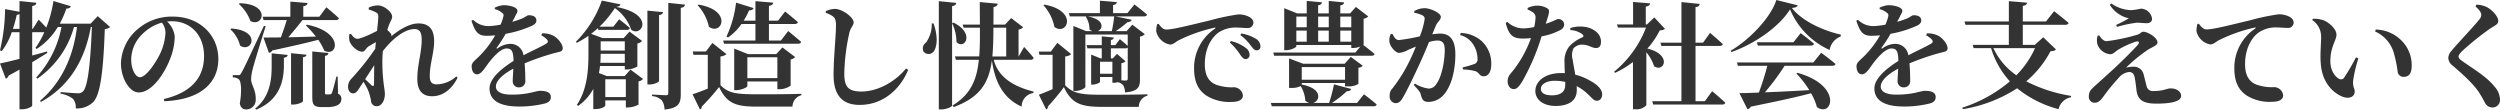 <svg xmlns="http://www.w3.org/2000/svg" width="649.89" height="28.5" viewBox="0 0 649.89 28.5"><defs><style>.a{fill:#333;}</style></defs><path class="a" d="M4.23-18.27a33.862,33.862,0,0,0,.99-3.63,1.569,1.569,0,0,0,.72-.24v3.87Zm22.05-3.3-1.86,1.95H16.41a26.269,26.269,0,0,0,1.71-3.93c.69.03,1.05-.24,1.17-.6L14.76-25.5a31.078,31.078,0,0,1-1.86,6.9c-.9-.99-1.98-2.07-1.98-2.07l-1.53,2.4H9.24v-5.94c.81-.12,1.02-.42,1.08-.84L5.94-25.5v2.79L2.19-23.4A47.964,47.964,0,0,1,.87-12.69l.45.21A16.988,16.988,0,0,0,3.93-17.4H5.94v6.93c-2.22.57-4.05.99-5.07,1.2l1.5,3.96a1.265,1.265,0,0,0,.75-.81c.99-.54,1.95-1.05,2.82-1.56V2.64H6.6c1.26,0,2.64-.66,2.64-.96V-9.6c1.59-.96,2.91-1.77,3.93-2.43l-.09-.36c-1.29.36-2.58.72-3.84,1.05V-17.4h3.15a21.73,21.73,0,0,1-2.31,4.08l.33.27a17.555,17.555,0,0,0,5.49-5.7h.96A26.7,26.7,0,0,1,10.29-5.64l.27.33A24.135,24.135,0,0,0,20.1-18.75h.78C20.04-11.61,17.13-4.5,11.28.42l.24.3C19.35-3.6,23.04-10.77,24.48-18.75h.27c-.36,9.57-1.08,15.69-2.34,16.77a1.633,1.633,0,0,1-1.26.45c-.81,0-3-.18-4.53-.3v.42A6.848,6.848,0,0,1,19.86-.06a3.357,3.357,0,0,1,.69,2.46A5.922,5.922,0,0,0,25.08.78c1.83-1.83,2.64-7.65,3.03-18.96a2.594,2.594,0,0,0,1.38-.57Zm17.61,4.26a14.444,14.444,0,0,1-1.35,5.4c-.96,2.07-3.6,6.21-5.28,6.21-1.26,0-2.28-2.22-2.28-4.59a9.254,9.254,0,0,1,2.7-6.42,11.6,11.6,0,0,1,5.28-3.18A4.417,4.417,0,0,1,43.89-17.31ZM43.59.54C53.67.12,57.63-4.74,57.63-10.41c0-6.24-4.89-11.04-11.79-11.04a13.474,13.474,0,0,0-9.12,3.21,12.126,12.126,0,0,0-4.41,8.91c0,3.9,2.22,7.59,4.62,7.59,3.66,0,7.02-5.46,8.37-9.27a15.827,15.827,0,0,0,.99-5.34,6.217,6.217,0,0,0-1.98-3.81,8.079,8.079,0,0,1,1.2-.09c4.86,0,8.4,3.54,8.4,9.06C53.91-6,51.06-1.83,43.47-.03Zm25.8-21.09h6.03c-.42,1.35-.99,3.03-1.53,4.5-1.92.03-3.48.03-4.53.03l1.41,3.99a1.1,1.1,0,0,0,.87-.63c5.25-1.11,9.09-2.01,11.97-2.76a13.6,13.6,0,0,1,1.53,2.79c3.39,1.95,5.4-4.74-4.47-6.72l-.27.21a24.888,24.888,0,0,1,2.58,2.88c-2.55.06-5.01.15-7.17.18,1.23-1.41,2.58-3.03,3.69-4.47h8.64c.42,0,.75-.15.84-.48-1.23-1.17-3.27-2.85-3.27-2.85l-1.83,2.46H79.71v-2.73c.81-.12,1.05-.42,1.11-.84l-4.47-.36v3.93h-7.2Zm-6.42-4.17a11.106,11.106,0,0,1,3,4.41c3.27,1.77,5.43-4.38-2.76-4.62Zm-2.22,6.57a8.367,8.367,0,0,1,2.52,4.23c3.09,2.04,5.64-3.9-2.28-4.44Zm8.73-.9c-5.22,11.1-5.22,11.1-5.85,12.18-.33.63-.45.63-.9.63H61.38v.57a2.727,2.727,0,0,1,1.53.48c.69.48.84,3.18.3,6.33.21,1.11.87,1.53,1.59,1.53A2.442,2.442,0,0,0,67.35.18c.09-2.61-1.14-3.69-1.2-5.28a11.02,11.02,0,0,1,.42-2.73c.36-1.53,2.31-7.77,3.36-11.13ZM71.49-8.46c0,3.48-.48,7.89-4.29,10.92l.27.27C73.56.24,74.58-4.68,74.67-8.4v-2.37c.72-.09.93-.36.99-.72l-4.17-.42Zm5.04,9.87h.57c1.14,0,2.52-.6,2.52-.87V-10.89c.66-.09.87-.33.93-.66l-4.02-.39ZM88.65-5.88h-.33c-.45,1.83-.93,3.72-1.17,4.26-.15.3-.24.36-.45.36a2,2,0,0,1-.48.03h-.48c-.33,0-.39-.12-.39-.48v-9.54c.6-.06.87-.36.87-.75l-4.17-.39V-.72c0,2.1.27,2.79,2.49,2.79h1.32c2.61,0,3.75-.81,3.75-2.07a1.371,1.371,0,0,0-.87-1.41Zm9.51-2.94c-.06,1.98-.03,3.84-.06,4.89-.03.57-.27.66-.69.3-.3-.3-.99-.96-1.62-1.56Zm21.33,2.91a7.83,7.83,0,0,1-5.04,2.07c-1.32,0-1.86-.6-1.86-2.16,0-3.12,1.14-6.18,1.14-8.97,0-3-1.14-4.71-4.08-4.71-2.34,0-4.98,1.62-7.08,3.36a1.079,1.079,0,0,0,.06-.33c0-.27-.54-.87-1.08-1.32.18-.57.33-1.05.48-1.41.39-.96.78-1.41.78-2.1,0-1.11-2.04-2.88-3.69-2.88a5.536,5.536,0,0,0-2.4.57v.51a8.3,8.3,0,0,1,1.86.72c.54.3.63.48.63,1.14s-.15,2.04-.33,3.69c-1.59.81-4.17,2.04-5.1,2.04-.69,0-1.17-.57-1.68-1.29l-.42.12a5.435,5.435,0,0,0,.03,1.71c.39,1.26,2.01,2.82,3.36,2.82.63,0,.93-.87,1.53-1.32.42-.27,1.2-.72,1.98-1.17-.06.57-.12,1.14-.15,1.71a67.473,67.473,0,0,1-6.21,7.8,2.918,2.918,0,0,0-.87,2.16c0,1.05.66,1.68,1.32,1.65.75,0,1.2-.72,1.74-1.56l.93-1.44a13.4,13.4,0,0,1,1.32,2.46A13.677,13.677,0,0,1,97.32.42a1.414,1.414,0,0,0,1.56,1.41c1.14,0,2.04-1.41,2.04-3.18,0-.84-.21-1.65-.33-2.85a43.48,43.48,0,0,1-.27-7.32q.045-.45.09-.99c2.46-3.18,5.64-5.7,8.19-5.7,1.47,0,1.89.99,1.89,2.82,0,3.3-1.14,6.51-1.14,10.11,0,3.18,1.44,4.53,3.87,4.53,3.3,0,5.52-2.58,6.6-4.83Zm22.08-10.68a5.191,5.191,0,0,1,1.47,1.08c.39.45.33.81-.21,1.11-1.35.81-3.81,1.92-5.88,3a3.409,3.409,0,0,0-3.48-2.97,5.86,5.86,0,0,0-3.24,1.17c-.24.15-.33,0-.21-.21a37.567,37.567,0,0,0,2.31-3.57,28.673,28.673,0,0,0,6.9-2.13c.81-.39,1.08-.87,1.08-1.32,0-1.05-.93-1.38-2.01-1.38-.39,0-.69.39-1.68.84a23.087,23.087,0,0,1-2.58.87c.3-.57.63-1.11.84-1.62.27-.54.54-.87.51-1.23-.03-1.05-2.4-1.5-3.69-1.47a6.8,6.8,0,0,0-2.19.63l-.03.39a4.768,4.768,0,0,1,1.98,1.02c.3.18.39.51.24.99a10.607,10.607,0,0,1-.72,2.04,22.784,22.784,0,0,1-2.97.36,5.684,5.684,0,0,1-4.14-1.62l-.45.24c.84,2.37,1.44,3.9,3.81,3.9a20.9,20.9,0,0,0,2.37-.12,25.141,25.141,0,0,1-3.96,5.25c-1.17,1.2-2.19,1.8-2.16,2.82.03,1.2.48,2.1,1.5,2.07,1.14-.09,2.07-1.92,3.15-3.27,1.05-1.32,2.91-3.45,4.44-3.45,1.41,0,1.74.87,1.8,3.24-3.06,1.92-6.24,4.53-6.24,7.14s1.83,4.71,7.71,4.71a27.651,27.651,0,0,0,6.78-.81c1.08-.36,1.44-.84,1.44-1.68,0-1.26-1.32-1.59-2.79-1.59-1.17,0-2.94.99-7.41.99-2.91,0-4.08-.9-4.08-2.1,0-1.62,2.01-3.3,4.53-4.65-.06,1.26-.15,2.4-.15,3.18a1.555,1.555,0,0,0,1.68,1.68,1.589,1.589,0,0,0,1.59-1.8c0-1.08-.03-2.79-.18-4.44a63.159,63.159,0,0,1,7.53-2.61c1.53-.42,2.37-.39,2.37-1.29,0-1.17-1.29-2.64-2.34-3.24a6.078,6.078,0,0,0-3-.66ZM158.22-.54V-5.16h5.34V-.54Zm5.07-14.49v2.4h-6.27v-2.4Zm-6.36,5.58q.09-1.26.09-2.34h6.27v2.34ZM163.26-6h-4.65l-2.04-.78c.12-.63.21-1.23.27-1.83h6.45v.9h.54a5.665,5.665,0,0,0,2.73-.78v-5.97a2.32,2.32,0,0,0,1.23-.66l-3.27-2.43-1.53,1.68h-5.46l-3-1.11c.6-.45,1.2-.96,1.77-1.47l.12.45h7.38c.42,0,.72-.15.81-.48-1.05-.96-2.79-2.28-2.79-2.28l-1.5,1.92h-3.6a27.2,27.2,0,0,0,3.99-4.83,11.639,11.639,0,0,1,4.26,5.64c2.73,2.04,6.3-4.08-3.96-5.94.78-.12,1.05-.3,1.17-.66l-4.86-.99a28.384,28.384,0,0,1-6.75,10.71l.24.27a23.908,23.908,0,0,0,3.03-1.83v4.56c0,4.14-.24,9.27-3,13.38l.3.3a12.749,12.749,0,0,0,3.96-4.44V2.58h.54c1.62,0,2.58-.69,2.58-.9V.33h5.34V2.16h.54a5.9,5.9,0,0,0,2.76-.75V-4.62a1.875,1.875,0,0,0,1.17-.63l-3.27-2.43Zm8.94-15.84c.72-.12.96-.39,1.02-.78l-4.05-.39v19.2h.57c1.14,0,2.46-.6,2.46-.93Zm2.4-3.18V-1.56c0,.39-.15.54-.63.54-.63,0-3.6-.18-3.6-.18v.42A3.886,3.886,0,0,1,172.92.33a4.2,4.2,0,0,1,.69,2.37c3.75-.36,4.23-1.68,4.23-4.02V-23.73c.72-.09,1.02-.39,1.11-.84Zm22.65,9.78h-8.4l.24.84h19.2c.45,0,.75-.15.84-.48-1.29-1.14-3.36-2.82-3.36-2.82l-1.89,2.46h-3.12v-4.29h6.69c.45,0,.75-.15.84-.48-1.26-1.14-3.33-2.76-3.33-2.76l-1.83,2.37h-2.37v-3.84c.81-.12,1.05-.42,1.11-.84l-4.62-.39v5.07h-3.06a20.328,20.328,0,0,0,1.41-2.67c.66,0,1.05-.24,1.17-.6l-4.56-1.41a28.68,28.68,0,0,1-2.49,8.82l.39.24a13.931,13.931,0,0,0,3.51-3.51h3.63Zm-2.1,9.78v-5.43h7.8v5.43Zm8.4,2.88a5.039,5.039,0,0,0,2.85-.93v-6.81a1.932,1.932,0,0,0,1.17-.63l-3.3-2.49-1.62,1.74h-7.32l-3.6-1.44v10.8h.48c1.44,0,2.94-.75,2.94-1.05v-1.2h7.8v2.01Zm-21.3-21.81a12.2,12.2,0,0,1,2.91,5.58c3.33,2.37,6.24-4.23-2.67-5.76Zm5.91,13.29a2.648,2.648,0,0,0,1.56-.6l-3.66-2.91-1.68,2.22h-3.42l.18.87h3.72v8.79c-1.47.6-2.94,1.14-3.96,1.47l1.92,3.93a.7.7,0,0,0,.48-.75,55.9,55.9,0,0,0,4.5-5.07c2.01,4.23,4.26,5.1,9.9,5.1h9.18a3.092,3.092,0,0,1,2.31-2.97v-.36c-3.66.12-8.22.12-11.52.12-5.46,0-7.44-.27-9.51-2.37ZM217.5-21.42c.54.48.69,1.02.69,2.49,0,2.25-.63,8.34-.63,12.63,0,5.61,2.58,7.8,6.78,7.8,6.18,0,10.62-4.2,12.6-9.09l-.54-.39c-2.64,3.3-7.2,6-11.58,6-3.54,0-4.47-1.29-4.47-4.71a53.128,53.128,0,0,1,1.29-10.44c.33-1.53,1.14-2.01,1.14-2.85,0-1.23-2.85-3.45-4.89-3.48a6.685,6.685,0,0,0-2.34.57v.48A5.829,5.829,0,0,1,217.5-21.42Zm25.59,1.74a8.127,8.127,0,0,1-1.5,4.98,1.815,1.815,0,0,0-.63,2.34,1.674,1.674,0,0,0,2.7-.12c.84-1.32,1.08-3.9-.12-7.2Zm1.83-5.79V2.67h.69c1.29,0,2.76-.69,2.76-.99V-24.18c.81-.12,1.02-.42,1.08-.84Zm3.45,5.73a11.385,11.385,0,0,1,1.14,4.89c2.07,2.16,4.95-2.25-.78-5.04Zm14.07,1.17v7.47h-3.6c.21-2.19.27-4.68.27-7.47Zm6.36,8.34a.718.718,0,0,0,.78-.48c-.84-1.11-2.49-2.85-2.49-2.85l-1.41,2.46h-.03v-6.96a2.332,2.332,0,0,0,1.2-.63l-3.12-2.37-1.59,1.68h-3.03c.03-1.44.03-2.94.03-4.56.66-.09,1.02-.39,1.11-.87l-4.68-.42c0,2.1.03,4.05.03,5.85h-4.47l.24.81h4.23c.03,2.79,0,5.28-.18,7.47h-6.3l.24.87h5.97c-.54,5.34-2.19,9.03-6.84,11.88l.3.42c6.87-2.55,9.15-6.3,9.93-12.18.63,4.68,2.4,9.69,7.74,12.06a3.527,3.527,0,0,1,3.06-3.54v-.39c-6.39-1.59-9.36-4.53-10.32-8.25Zm17.43-7.44c1.47-.6,1.83-3.03-2.64-3.84h6.93a35.281,35.281,0,0,1-.63,3.84Zm6.15,12.78V-9.33a2.137,2.137,0,0,0,1.08-.51l-2.22-1.92-1.08,1.17h-.51V-13.2h3.75a.845.845,0,0,0,.63-.21v8.04c0,.36-.09.54-.54.54C293.28-4.83,292.83-4.86,292.38-4.89ZM286.83-6.6V-9.72h3.21V-6.6Zm-7.86-14.91h4.38l-.21.12a5.563,5.563,0,0,1,.93,3.24,2.626,2.626,0,0,0,.75.48h-1.59l-3.33-1.35V-2.13h.48c1.32,0,2.64-.72,2.64-1.08V-16.8h11.01v2.97c-.84-.78-2.04-1.77-2.04-1.77l-1.17,1.56h-1.17v-1.32c.51-.09.72-.33.75-.66l-3.12-.3v2.28h-3.96l.24.84h3.72v2.61h-.3l-2.46-.99v7.8h.36c.96,0,1.95-.51,1.95-.72V-5.76h3.21v1.5h.45a3.381,3.381,0,0,0,.96-.15,2.954,2.954,0,0,1,1.35.72,3.616,3.616,0,0,1,.51,1.95c3.45-.3,3.9-1.41,3.9-3.39V-16.26a2.063,2.063,0,0,0,1.26-.63l-3.24-2.46-1.5,1.68h-2.82a27.955,27.955,0,0,0,3.06-2.34c.66,0,.99-.3,1.08-.63l-4.23-.87h7.41c.45,0,.75-.15.81-.48-1.23-1.08-3.27-2.61-3.27-2.61l-1.83,2.25h-3.72v-2.1c.69-.12.93-.39.96-.78l-4.38-.36v3.24h-8.07Zm-6.84-2.88a11.883,11.883,0,0,1,2.85,5.64c3.3,2.4,6.27-4.2-2.61-5.82Zm5.64,13.29a2.474,2.474,0,0,0,1.56-.6l-3.6-2.94-1.68,2.28H270.9l.18.84h3.42v8.91c-1.35.6-2.64,1.14-3.57,1.47l1.89,3.81a.663.663,0,0,0,.45-.75,59.2,59.2,0,0,0,4.17-5.04c2.01,4.26,4.32,5.13,10.05,5.13h9.42A3,3,0,0,1,299.16-.9v-.36c-3.72.12-8.31.12-11.7.12-5.49,0-7.59-.3-9.69-2.46Zm23.91-8.37a6.368,6.368,0,0,0-.24,1.86,4.5,4.5,0,0,0,3.57,3.42c.84,0,1.47-.66,2.1-1.02a39.969,39.969,0,0,1,9.48-3.36c.3-.09.33.09.09.27a12.245,12.245,0,0,0-5.4,10.35c0,3.81,1.35,5.88,3.42,7.17a11.343,11.343,0,0,0,6.39,1.5c1.38,0,2.88-.33,2.88-1.71a2.411,2.411,0,0,0-2.31-2.1,11.7,11.7,0,0,1-3.75-.39c-2.01-.45-3.84-1.77-3.84-5.55,0-5.1,2.52-7.56,3.6-8.31a7.979,7.979,0,0,1,4.8-1.26c.84,0,1.83.12,2.64.12a1.433,1.433,0,0,0,1.59-1.35c0-.81-.6-1.35-1.41-1.71a6.038,6.038,0,0,0-2.55-.48,57.883,57.883,0,0,0-7.26,1.53c-5.28,1.26-9.66,2.4-11.46,2.4-.78,0-1.44-.75-1.98-1.5Zm21.63,2.82a12.5,12.5,0,0,1,2.73,2.76c.57.75.93,1.2,1.5,1.2a.932.932,0,0,0,.99-1.05,2.291,2.291,0,0,0-1.05-1.86,10.457,10.457,0,0,0-3.93-1.47Zm-2.73,1.95a15.256,15.256,0,0,1,2.67,3.12c.48.69.87,1.14,1.35,1.17a1.048,1.048,0,0,0,1.11-1.08,2.223,2.223,0,0,0-.84-1.71,10.242,10.242,0,0,0-4.02-1.89Zm28.71-.24v-2.88h2.85v2.88Zm-11.43-2.88h2.7v2.88h-2.7Zm2.7-3.63v2.76h-2.7v-2.76Zm5.73,3.63v2.88h-2.76v-2.88Zm0-3.63v2.76h-2.76v-2.76Zm5.85,0v2.76h-2.85v-2.76Zm-20.28,9.33.24.84h25.29c.42,0,.72-.12.81-.45-.96-.84-2.34-1.89-2.94-2.34.06-.06.09-.09.09-.12v-6.72a1.933,1.933,0,0,0,1.2-.6l-3.21-2.46-1.5,1.68h-2.55v-2.07c.69-.12.93-.39.99-.78l-3.99-.39v3.24h-2.76v-2.1c.69-.12.93-.36.99-.78l-3.96-.36v3.24h-2.49l-3.36-1.35v10.92h.45c1.29,0,2.7-.72,2.7-1.02v-.33h14.28v.78h.54a5.554,5.554,0,0,0,1.83-.39l-1.29,1.56Zm18.66,3.78v3.3H339.27v-3.3ZM353.64.99H347.1A27.61,27.61,0,0,0,351-2.07c.66.03.99-.21,1.14-.57l-4.5-1.2A37.007,37.007,0,0,1,346.38.99h-4.17c1.86-.48,2.55-3.78-2.94-4.77V-4.2h11.25v.87h.63A4.737,4.737,0,0,0,354-3.96v-4.2c.66-.09.93-.27,1.11-.54l-3.09-2.28-1.59,1.77H339.6l-3.63-1.38v7.68h.6A5.416,5.416,0,0,0,339-3.39,8.507,8.507,0,0,1,340.2.42a2.6,2.6,0,0,0,1.05.57H331.23l.24.87h26.46c.42,0,.72-.15.81-.48-1.26-1.11-3.3-2.64-3.3-2.64Zm20.49-20.1c.42-.99,1.29-1.44,1.29-2.28,0-1.05-2.79-2.25-4.17-2.25a5.5,5.5,0,0,0-2.73.75v.45a7.139,7.139,0,0,1,2.22.72.911.911,0,0,1,.48.9,20.434,20.434,0,0,1-1.26,4.5,45.1,45.1,0,0,1-5.46.96c-.78,0-1.14-.66-1.68-1.62l-.42.09a3.572,3.572,0,0,0-.33,2.07c.21,1.23,1.59,2.79,2.49,2.79a5.612,5.612,0,0,0,2.37-.78c.54-.24,1.26-.54,2.01-.84-.48,1.17-.99,2.37-1.56,3.54a40.248,40.248,0,0,1-4.56,7.35,2.462,2.462,0,0,0-.69,1.95,1.69,1.69,0,0,0,1.47,1.86c.81,0,1.29-.3,1.95-1.44,1.08-1.83,2.94-5.7,4.32-8.7.75-1.62,1.68-3.78,2.49-5.76a8.7,8.7,0,0,1,2.16-.39c1.41,0,1.92.81,1.92,2.43,0,3-.84,7.26-2.28,9a2.186,2.186,0,0,1-2.01,1.05,9.118,9.118,0,0,1-3.48-1.29l-.27.39c1.44,1.56,1.65,1.83,1.8,2.43.36,1.5.81,1.95,1.98,1.95a5.326,5.326,0,0,0,3.9-1.74c2.22-2.43,3.12-6.75,3.12-10.59,0-3.99-1.56-5.43-3.96-5.43a18.236,18.236,0,0,0-2.04.18Zm6.3,2.46a5.605,5.605,0,0,1,3.48,2.55,7.023,7.023,0,0,1,1.05,3.57,1.276,1.276,0,0,1-.93,1.44,28.491,28.491,0,0,1-2.94.84l.09.54a13.862,13.862,0,0,1,3.27.45c.99.39,1.05,1.35,2.1,1.32,1.32,0,1.98-1.29,1.98-3.09a7.9,7.9,0,0,0-2.43-6,8.43,8.43,0,0,0-5.49-2.16Zm17.55-6.63a5.638,5.638,0,0,1,1.32.69,1.567,1.567,0,0,1,.75,1.38,13.909,13.909,0,0,1-.36,2.46,13.705,13.705,0,0,1-2.82.36,6.052,6.052,0,0,1-4.14-1.68l-.45.24c.84,3.33,1.98,4.08,4.47,4.08a17.4,17.4,0,0,0,2.1-.12,29.509,29.509,0,0,1-5.34,9.3,2.824,2.824,0,0,0-.72,1.95c0,1.02.57,2.01,1.59,2.01.84,0,1.44-.78,2.19-1.95a57.7,57.7,0,0,0,5.04-11.76A16.55,16.55,0,0,0,406.56-18a1.634,1.634,0,0,0,.93-1.38,1.49,1.49,0,0,0-1.53-1.44c-.45,0-1.14.57-3.27,1.23.84-2.55,1.14-3.45.54-3.93a5,5,0,0,0-2.82-.78,6.039,6.039,0,0,0-2.43.6Zm9.78,19.62c0,1.71-1.2,2.67-3.42,2.67-2.1,0-2.91-.72-2.91-1.71,0-.96,1.14-2.07,3.57-2.07a11.449,11.449,0,0,1,2.76.3Zm1.35-14.28a5.489,5.489,0,0,1,3.03,1.02c.3.24.42.51.27.78a9.99,9.99,0,0,0-3.6,2.43,6.127,6.127,0,0,0-1.23,4.26c0,.81.03,1.74.09,2.7-.3-.03-.6-.03-.9-.03-4.38,0-6.78,2.22-6.78,4.65,0,2.22,1.98,3.9,5.28,3.9,3.45,0,5.49-1.41,5.49-4.08,0-.36,0-.72-.03-1.08a12.478,12.478,0,0,1,2.76,1.95c1.17,1.02,1.59,1.86,2.49,1.86.69,0,1.38-.51,1.38-1.68,0-1.32-1.32-2.58-3.21-3.57a14.528,14.528,0,0,0-3.78-1.53c-.27-1.62-.57-3.09-.69-3.96a4.157,4.157,0,0,1,.21-2.85,2.934,2.934,0,0,1,2.25-.99c1.65-.03,2.46.87,3.63.87.96,0,1.29-.69,1.29-1.65,0-1.68-1.26-3.03-3.3-3.66a8.348,8.348,0,0,0-4.68.12Zm21.81-3.3L429-19.41h-.3v-4.65c.81-.12,1.05-.42,1.11-.84l-4.41-.36v5.85h-4.2l.27.81h7.29a27.653,27.653,0,0,1-8.31,11.49l.27.27a23.736,23.736,0,0,0,4.65-2.82V2.64h.66a3.507,3.507,0,0,0,2.82-1.05V-12.18a10.908,10.908,0,0,1,2.01,3.63c2.61,1.74,4.74-3.03-1.74-4.59a21.867,21.867,0,0,0,3.21-4.71c.72-.09,1.08-.15,1.35-.42ZM444.06.54h-2.43V-13.83h6.24c.45,0,.78-.15.84-.48-1.23-1.17-3.3-2.91-3.3-2.91l-1.83,2.55h-1.95v-9.24c.78-.09,1.02-.39,1.08-.84l-4.74-.48v10.56h-5.46l.24.84h5.22V.54h-7.59l.24.87h17.91c.42,0,.75-.15.84-.48-1.26-1.2-3.42-3-3.42-3Zm28.2-10.08H452.4l.24.87h7.65a66.626,66.626,0,0,1-2.19,6.96c-2.1.09-3.84.15-5.07.15l2.1,4.17a1.266,1.266,0,0,0,.87-.66c7.14-1.44,12.06-2.52,15.66-3.48a14.737,14.737,0,0,1,1.53,3.6c3.99,2.85,6.78-5.61-5.07-8.91l-.27.18a26.222,26.222,0,0,1,3.36,4.32c-4.26.24-8.25.45-11.55.57a59.658,59.658,0,0,0,5.13-6.9h12.39c.45,0,.75-.15.84-.48-1.41-1.2-3.72-2.91-3.72-2.91Zm-5.16-5.25h-9.51l.24.87h13.8c.42,0,.72-.15.81-.48-1.32-1.14-3.48-2.76-3.48-2.76Zm-4.47-10.98c-1.23,4.17-6.63,10.14-11.88,13.2l.21.33c6.15-2.16,12.51-6.66,15.24-11.1a19.992,19.992,0,0,0,10.29,10.56,4.556,4.556,0,0,1,2.88-3.51l.03-.48c-4.5-1.02-10.02-3.45-12.72-6.93.96-.09,1.38-.27,1.5-.69Zm38.94,9.18a5.191,5.191,0,0,1,1.47,1.08c.39.45.33.81-.21,1.11-1.35.81-3.81,1.92-5.88,3a3.409,3.409,0,0,0-3.48-2.97,5.86,5.86,0,0,0-3.24,1.17c-.24.15-.33,0-.21-.21a37.558,37.558,0,0,0,2.31-3.57,28.673,28.673,0,0,0,6.9-2.13c.81-.39,1.08-.87,1.08-1.32,0-1.05-.93-1.38-2.01-1.38-.39,0-.69.39-1.68.84a23.088,23.088,0,0,1-2.58.87c.3-.57.63-1.11.84-1.62.27-.54.54-.87.51-1.23-.03-1.05-2.4-1.5-3.69-1.47a6.8,6.8,0,0,0-2.19.63l-.03.39a4.767,4.767,0,0,1,1.98,1.02c.3.18.39.51.24.99a10.61,10.61,0,0,1-.72,2.04,22.785,22.785,0,0,1-2.97.36,5.684,5.684,0,0,1-4.14-1.62l-.45.24c.84,2.37,1.44,3.9,3.81,3.9a20.9,20.9,0,0,0,2.37-.12,25.142,25.142,0,0,1-3.96,5.25c-1.17,1.2-2.19,1.8-2.16,2.82.03,1.2.48,2.1,1.5,2.07,1.14-.09,2.07-1.92,3.15-3.27,1.05-1.32,2.91-3.45,4.44-3.45,1.41,0,1.74.87,1.8,3.24-3.06,1.92-6.24,4.53-6.24,7.14s1.83,4.71,7.71,4.71a27.651,27.651,0,0,0,6.78-.81c1.08-.36,1.44-.84,1.44-1.68,0-1.26-1.32-1.59-2.79-1.59-1.17,0-2.94.99-7.41.99-2.91,0-4.08-.9-4.08-2.1,0-1.62,2.01-3.3,4.53-4.65-.06,1.26-.15,2.4-.15,3.18a1.555,1.555,0,0,0,1.68,1.68,1.589,1.589,0,0,0,1.59-1.8c0-1.08-.03-2.79-.18-4.44a63.157,63.157,0,0,1,7.53-2.61c1.53-.42,2.37-.39,2.37-1.29,0-1.17-1.29-2.64-2.34-3.24a6.078,6.078,0,0,0-3-.66Zm28.32,3.33a23.736,23.736,0,0,1-4.86,7.05,17.689,17.689,0,0,1-5.97-7.05Zm2.13-2.82-2.19,1.98h-3.12v-5.22h11.04c.45,0,.78-.15.87-.48-1.44-1.26-3.78-3.06-3.78-3.06l-2.1,2.67h-6.03v-4.05c.81-.12,1.05-.42,1.08-.84l-4.71-.39v5.28H511.56l.24.87h11.28v5.22h-9.39l.24.84h4.53a22.238,22.238,0,0,0,4.89,8.64,36.026,36.026,0,0,1-12.39,6.84l.18.39a36.957,36.957,0,0,0,14.1-5.43,28.733,28.733,0,0,0,10.77,5.43,4.041,4.041,0,0,1,3.21-3.09l.06-.36a39.177,39.177,0,0,1-11.67-3.78,26.374,26.374,0,0,0,6.3-7.83c.84-.06,1.17-.15,1.41-.48Zm14.13-.39a4.1,4.1,0,0,0-.03,2.25,3.882,3.882,0,0,0,3.3,2.55c.81,0,1.2-.63,2.22-1.26a23.363,23.363,0,0,1,4.35-1.98c.87-.27,1.2.09.6.81-1.17,1.32-3.78,3.93-6.03,6.03-1.41,1.32-3.87,3.51-5.13,4.65-.99.93-1.56,1.38-1.56,2.82A1.5,1.5,0,0,0,545.46.93c.81,0,1.41-.54,2.07-1.41a48.347,48.347,0,0,1,4.08-5.01,3.991,3.991,0,0,1,2.73-1.56c.78,0,1.32.48,1.47,1.5.21,1.08.33,2.25.48,3.45.36,2.28,1.65,3.27,5.16,3.27,3.15,0,6.42-.39,6.42-2.01,0-1.17-1.23-1.95-2.7-1.95-1.14,0-1.71.69-4.59.69a1.621,1.621,0,0,1-1.71-1.38c-.18-.63-.48-1.95-.75-2.94a2.587,2.587,0,0,0-2.61-2.01,8.463,8.463,0,0,0-1.95.24,39.717,39.717,0,0,1,5.82-4.74c1.05-.63,2.34-1.05,2.34-1.8,0-1.32-2.61-2.79-3.66-2.79-.57,0-.81.54-1.5.75a50.5,50.5,0,0,1-8.04,1.71c-.81,0-1.44-.72-1.95-1.53ZM554.28-21a36.315,36.315,0,0,1-3.3,1.71l.21.51a31.4,31.4,0,0,1,5.13-1.08c.75-.03,1.59.12,2.61.12.96,0,1.38-.54,1.38-1.11a2.981,2.981,0,0,0-2.91-2.67,17.526,17.526,0,0,1-2.46.39,9.372,9.372,0,0,1-5.22-1.74l-.39.36A7.852,7.852,0,0,0,554.28-21Zm17.82,1.5a6.369,6.369,0,0,0-.24,1.86,4.5,4.5,0,0,0,3.57,3.42c.84,0,1.47-.66,2.1-1.02a39.967,39.967,0,0,1,9.48-3.36c.3-.09.33.09.09.27a12.245,12.245,0,0,0-5.4,10.35c0,3.81,1.35,5.88,3.42,7.17a11.343,11.343,0,0,0,6.39,1.5c1.38,0,2.88-.33,2.88-1.71a2.411,2.411,0,0,0-2.31-2.1,11.7,11.7,0,0,1-3.75-.39c-2.01-.45-3.84-1.77-3.84-5.55,0-5.1,2.52-7.56,3.6-8.31a7.979,7.979,0,0,1,4.8-1.26c.84,0,1.83.12,2.64.12a1.433,1.433,0,0,0,1.59-1.35c0-.81-.6-1.35-1.41-1.71a6.039,6.039,0,0,0-2.55-.48,57.883,57.883,0,0,0-7.26,1.53c-5.28,1.26-9.66,2.4-11.46,2.4-.78,0-1.44-.75-1.98-1.5ZM604.17-9.24c.33,4.83,3.09,7.53,5.52,8.55,1.89.78,3.3.09,3.3-1.29,0-.93-.48-.87-.42-2.7a33.537,33.537,0,0,1,1.38-5.91l-.63-.27a53.911,53.911,0,0,1-3.12,5.34.939.939,0,0,1-1.2.27c-.96-.42-2.34-2.01-2.34-4.62,0-3.78,1.59-5.43,1.59-6.9,0-1.38-1.8-3.09-3.33-3.72a7.283,7.283,0,0,0-2.82-.39l-.15.33a5.144,5.144,0,0,1,2.31,4.26C604.26-14.25,603.96-11.61,604.17-9.24Zm18.87-3.15a32.821,32.821,0,0,1,1.14,5.46,1.536,1.536,0,0,0,1.53,1.14c1.47,0,2.1-1.02,2.1-2.91a8.992,8.992,0,0,0-2.64-6.51,9.715,9.715,0,0,0-6.72-2.88l-.15.51A8.744,8.744,0,0,1,623.04-12.39ZM645.9-21.9a2.1,2.1,0,0,1-.63,1.32c-1.17,1.53-5.49,6.03-7.08,7.98a2.878,2.878,0,0,0-.87,1.92,2.61,2.61,0,0,0,1.08,1.92c3.51,3,5.85,5.31,7.02,7.2.81,1.29,1.14,1.98,1.5,2.64a2.121,2.121,0,0,0,1.77,1.08A1.925,1.925,0,0,0,650.76.09a5.191,5.191,0,0,0-1.41-3.33c-2.04-2.58-5.4-4.53-8.28-6.57-.63-.42-1.08-.84-1.08-1.26,0-.39.3-.78,1.08-1.56a72.331,72.331,0,0,1,7.02-5.64c1.29-.87,2.22-1.11,2.22-2.07,0-1.05-1.41-2.79-3.12-3.66a7.391,7.391,0,0,0-2.52-.57l-.3.45C645.24-23.34,645.9-22.56,645.9-21.9Z" transform="translate(-0.87 25.77)"/></svg>
